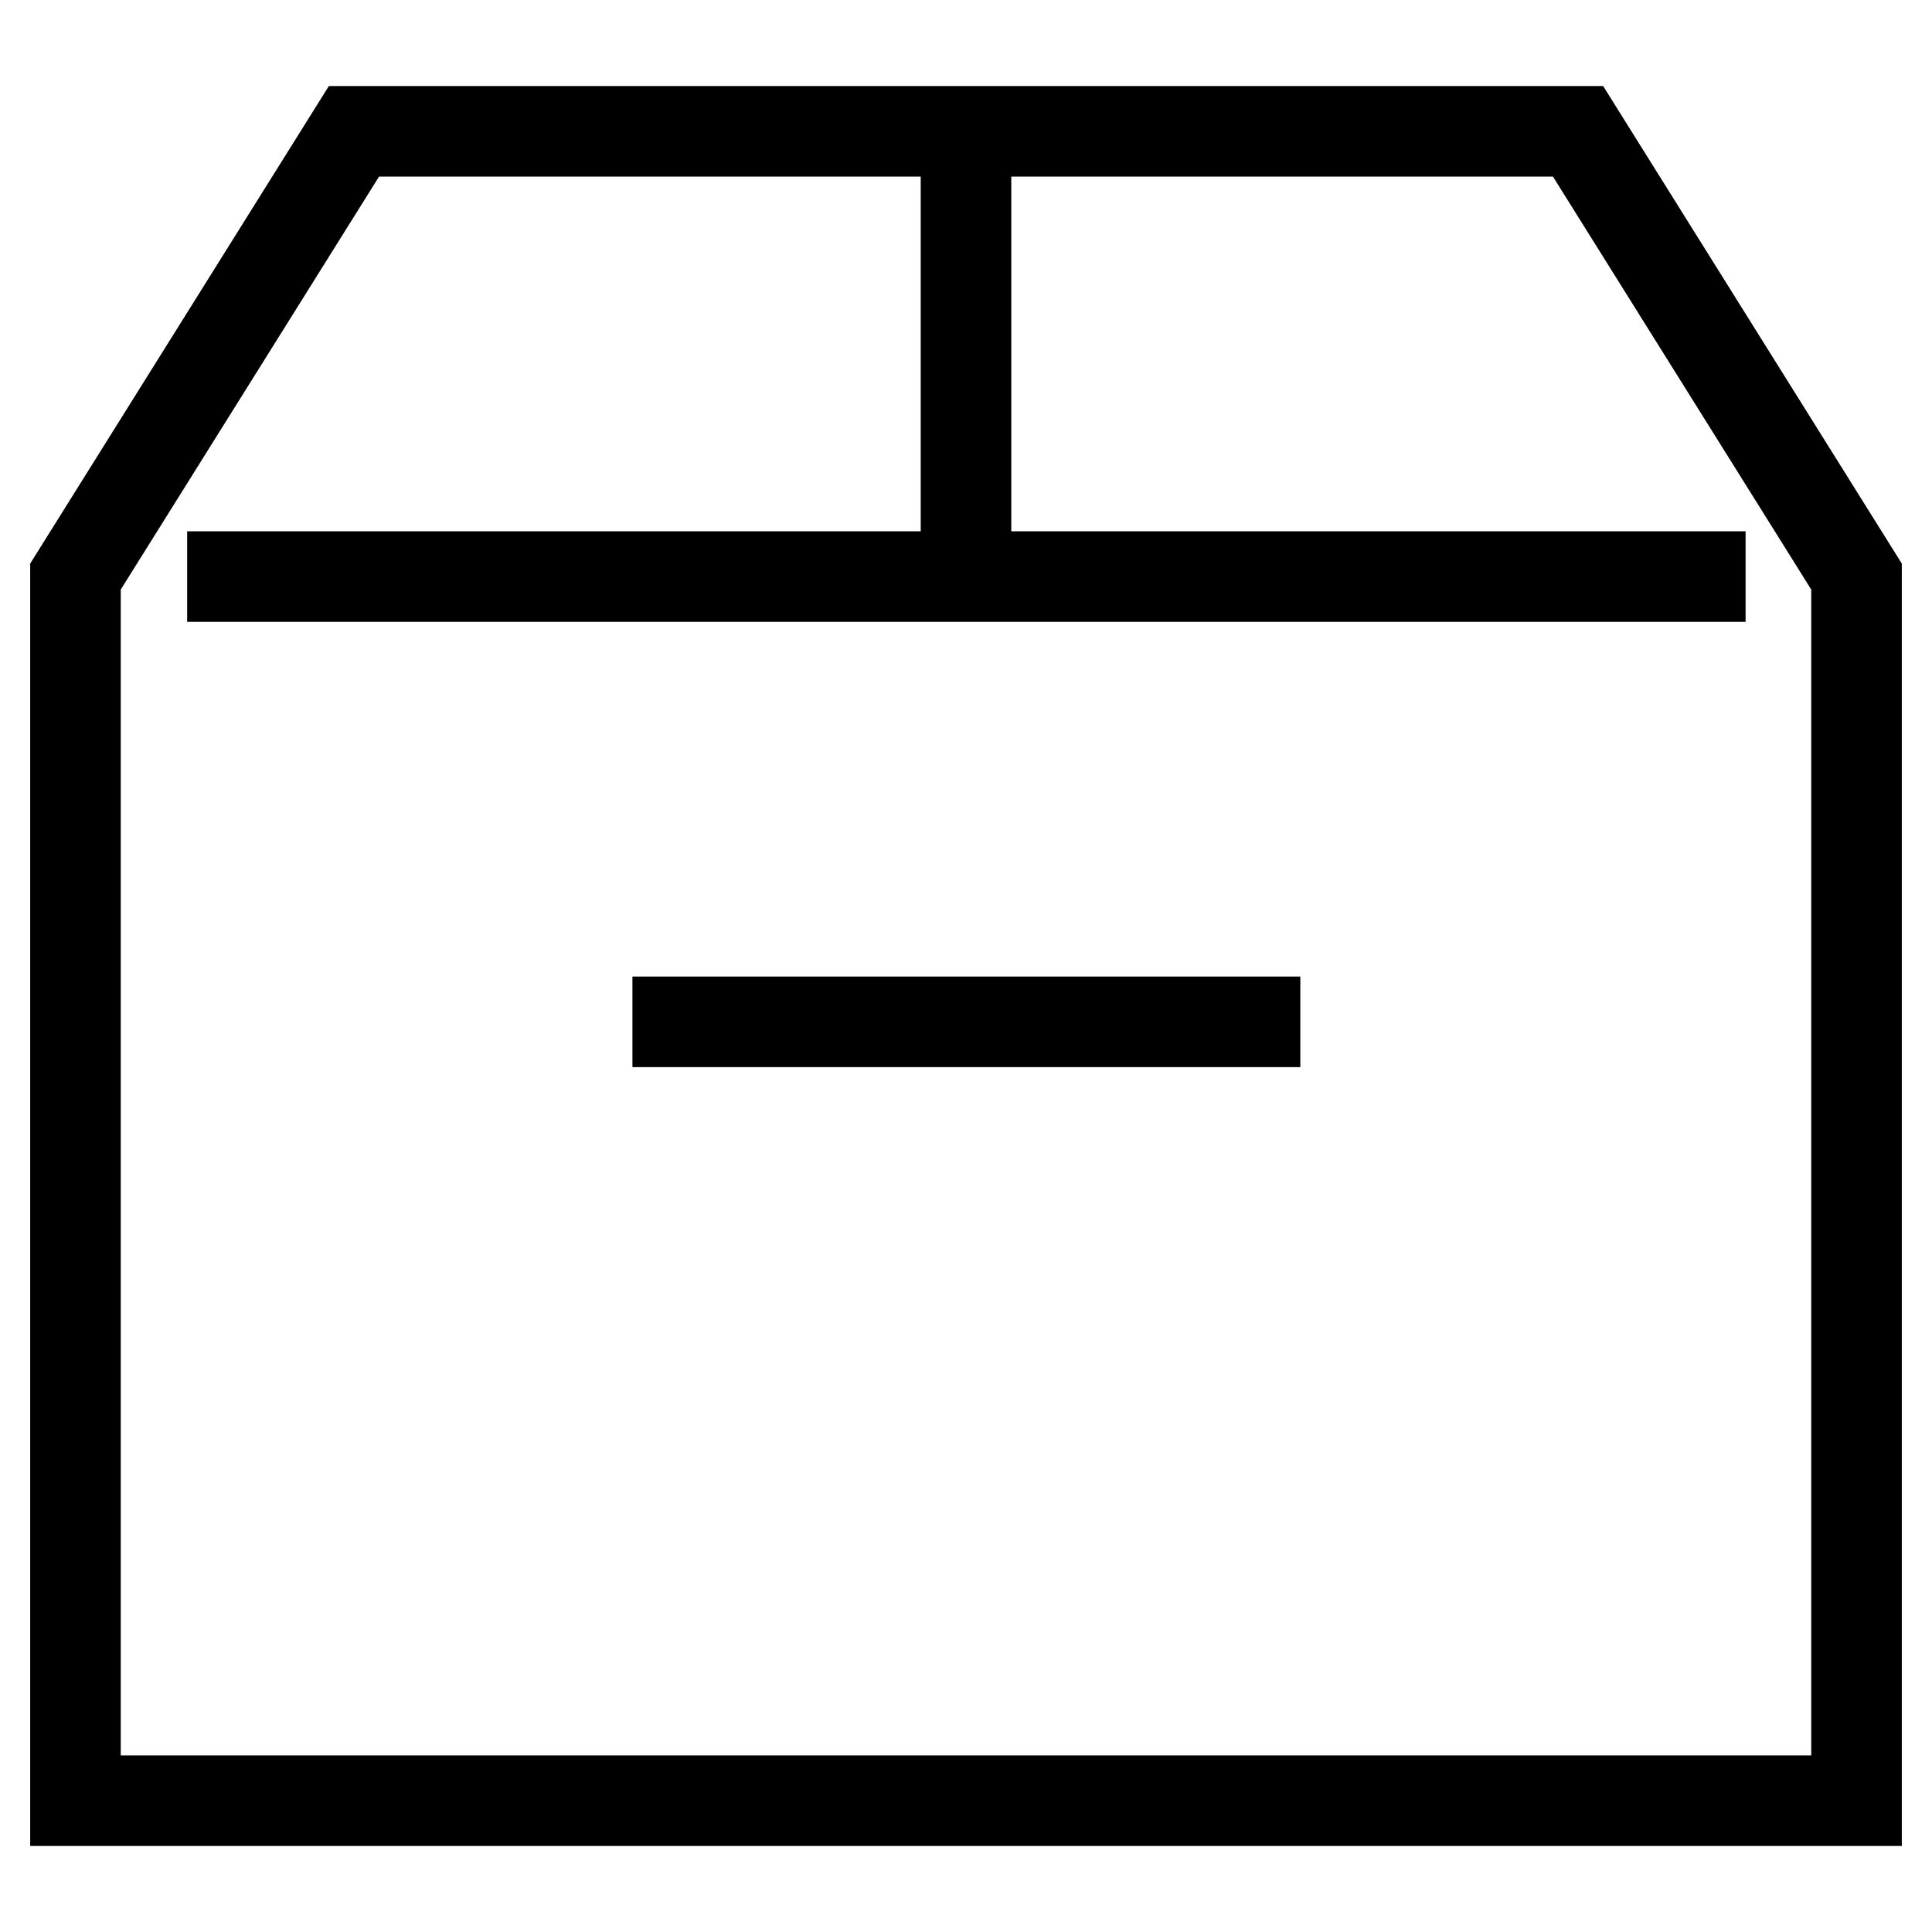 <?xml version="1.0" encoding="utf-8"?>
<!-- Svg Vector Icons : http://www.onlinewebfonts.com/icon -->
<!DOCTYPE svg PUBLIC "-//W3C//DTD SVG 1.1//EN" "http://www.w3.org/Graphics/SVG/1.1/DTD/svg11.dtd">
<svg version="1.1" xmlns="http://www.w3.org/2000/svg" xmlns:xlink="http://www.w3.org/1999/xlink" x="0px" y="0px" viewBox="0 0 256 256" enable-background="new 0 0 256 256" xml:space="preserve">
<g><g><path stroke-width="12" fill-opacity="0" stroke="#000000"    stroke-miterlimit="10" d="M209.1 17.4L46.9 17.4 10 76.4 10 238.6 246 238.6 246 76.4 z"/><path stroke-width="12" fill-opacity="0" stroke="#000000"    stroke-miterlimit="10" d="M83.8 135.4L172.3 135.4"/><path stroke-width="12" fill-opacity="0" stroke="#000000"    stroke-miterlimit="10" d="M24.8 76.4L231.3 76.4"/><path stroke-width="12" fill-opacity="0" stroke="#000000"    stroke-miterlimit="10" d="M128 17.4L128 76.4"/></g></g>
</svg>